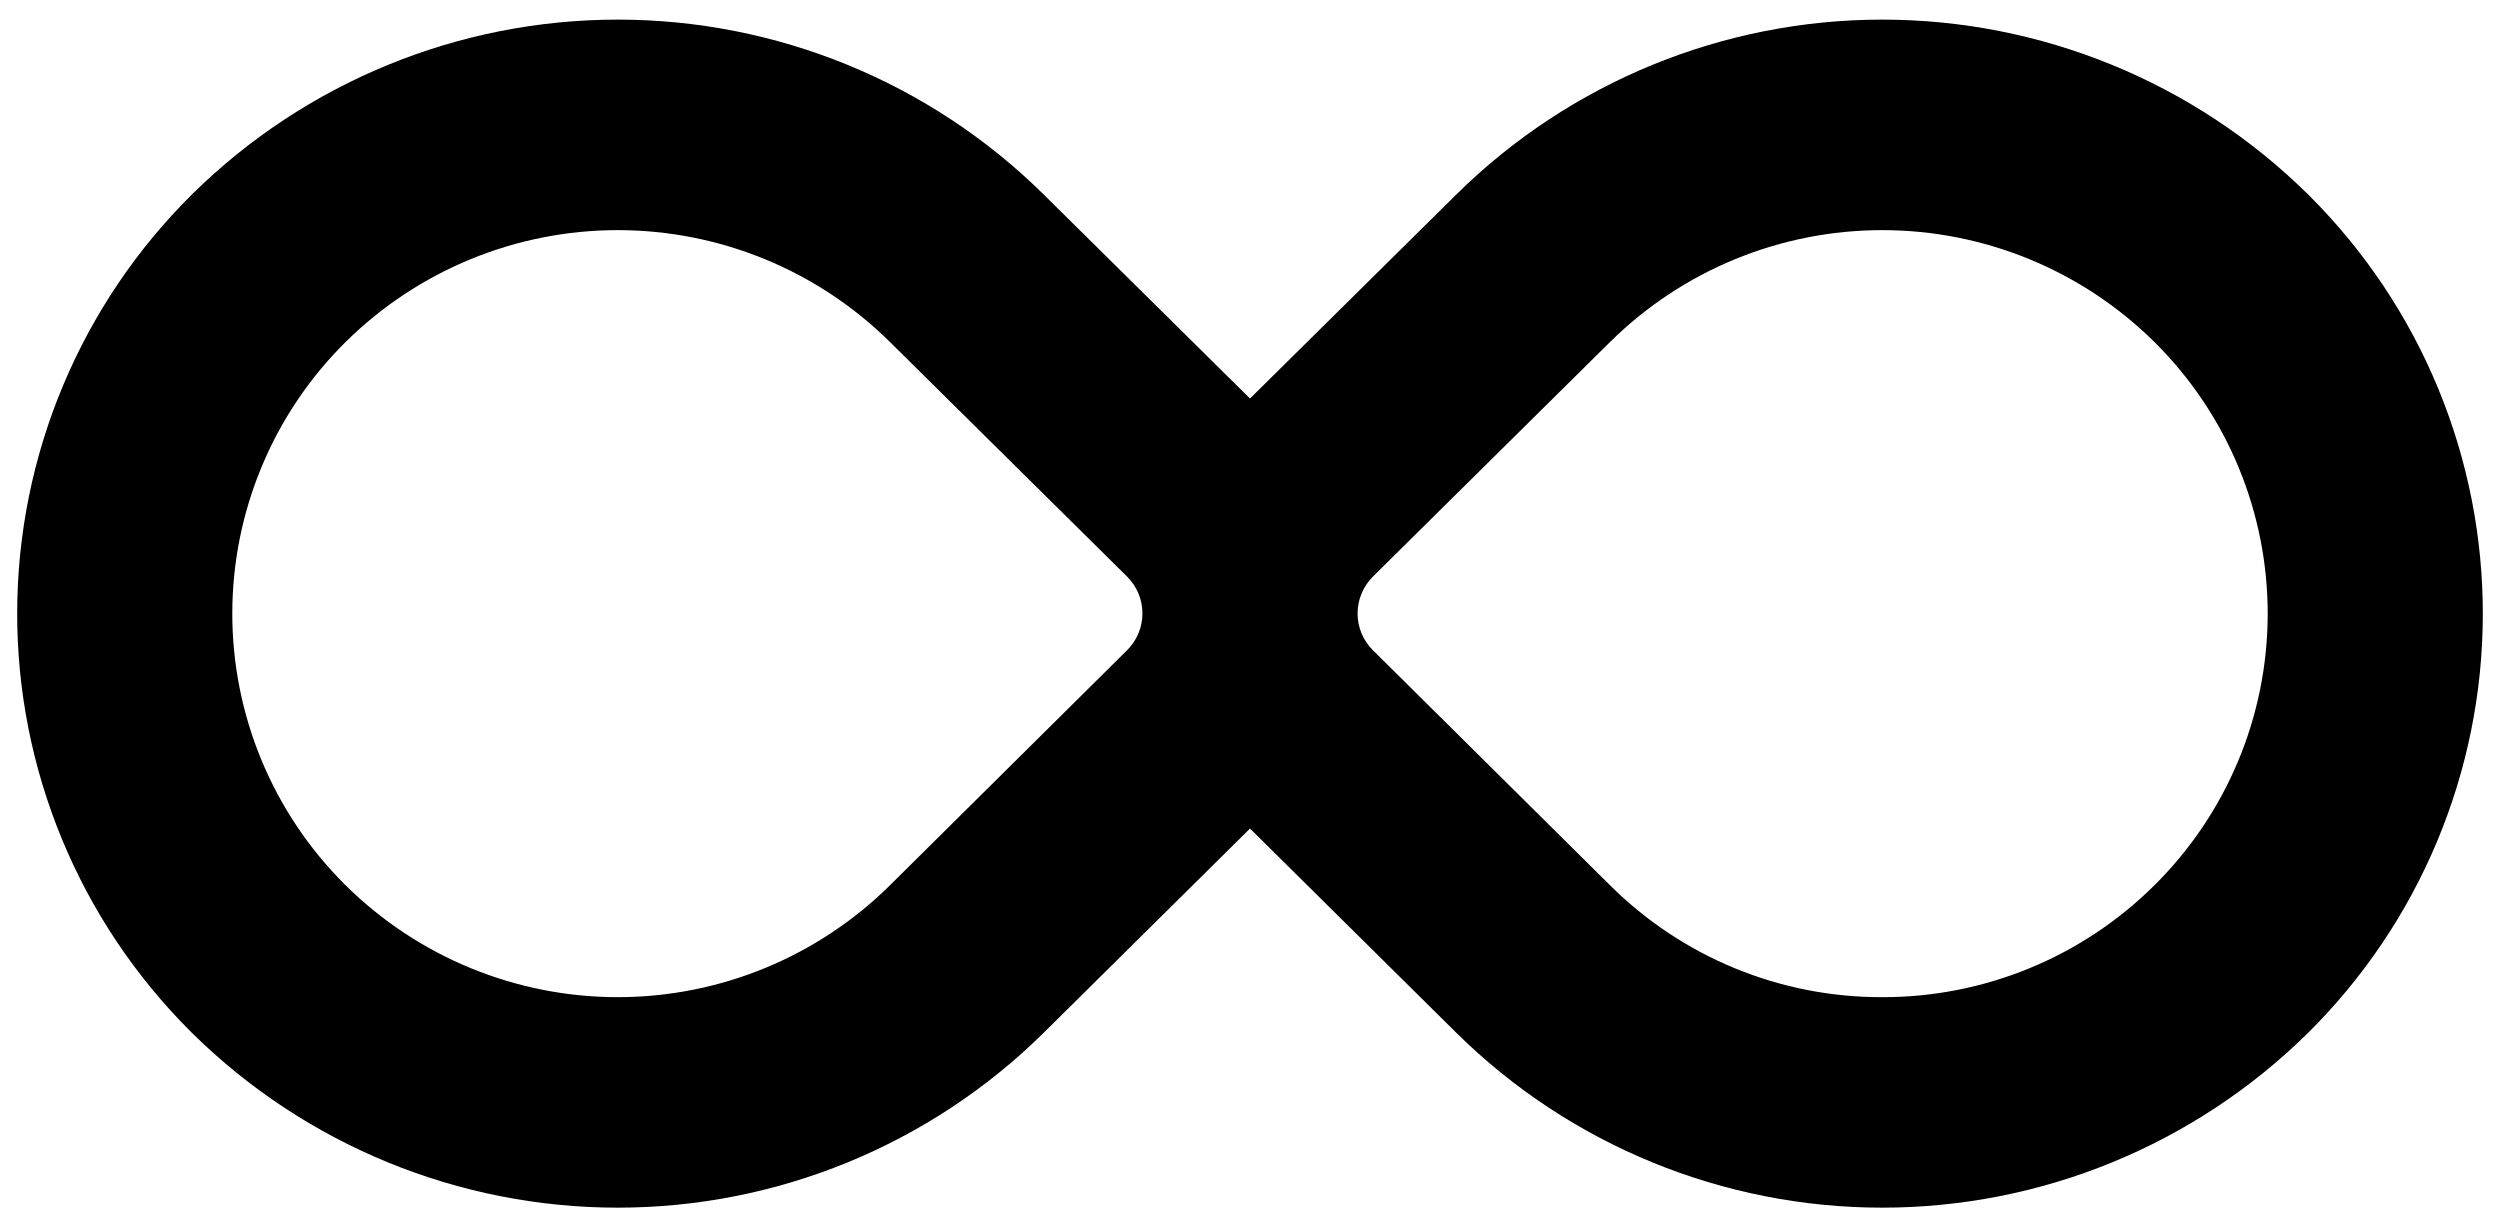 <svg width="110" height="54" viewBox="0 0 110 54" fill="none" xmlns="http://www.w3.org/2000/svg">
<path d="M101.627 8.627L101.536 8.536C96.547 3.619 89.823 0.863 82.818 0.863C75.813 0.863 69.09 3.619 64.1 8.536L55 17.535L45.9 8.536C40.911 3.619 34.187 0.863 27.182 0.863C20.177 0.863 13.454 3.62 8.464 8.536C6.03 10.944 4.096 13.809 2.773 16.966C1.45 20.124 0.764 23.512 0.756 26.936C0.747 30.359 1.416 33.751 2.723 36.915C4.03 40.079 5.95 42.954 8.373 45.373L8.464 45.464C13.453 50.381 20.177 53.137 27.182 53.137C34.187 53.137 40.91 50.381 45.9 45.464L55 36.456L64.1 45.464C69.089 50.381 75.813 53.137 82.818 53.137C89.823 53.137 96.546 50.381 101.536 45.464C103.97 43.057 105.904 40.192 107.227 37.034C108.55 33.876 109.236 30.488 109.244 27.065C109.253 23.641 108.584 20.25 107.277 17.085C105.97 13.921 104.05 11.047 101.627 8.627ZM39.151 38.959C35.964 42.108 31.665 43.874 27.186 43.875C22.706 43.876 18.406 42.112 15.218 38.964L15.157 38.903C13.587 37.336 12.343 35.474 11.496 33.423C10.649 31.373 10.216 29.176 10.221 26.957C10.227 24.739 10.671 22.544 11.529 20.498C12.386 18.452 13.64 16.596 15.218 15.036C18.406 11.889 22.706 10.125 27.186 10.126C31.666 10.127 35.965 11.893 39.151 15.041C41.523 17.392 46.215 22.034 49.587 25.365L49.597 25.375C49.81 25.588 49.979 25.841 50.094 26.119C50.209 26.398 50.268 26.696 50.267 26.997C50.266 27.299 50.206 27.596 50.089 27.874C49.972 28.152 49.801 28.404 49.587 28.615L39.151 38.959ZM82.813 43.875C80.593 43.881 78.394 43.451 76.342 42.607C74.289 41.764 72.422 40.524 70.849 38.959L60.413 28.615L60.408 28.61C60.194 28.398 60.024 28.146 59.908 27.868C59.792 27.59 59.733 27.291 59.733 26.99C59.735 26.38 59.98 25.795 60.413 25.365C63.785 22.034 68.477 17.392 70.849 15.041C74.036 11.893 78.335 10.126 82.814 10.126C87.294 10.124 91.594 11.889 94.782 15.036L94.843 15.097C96.413 16.664 97.657 18.527 98.504 20.577C99.351 22.627 99.784 24.825 99.779 27.043C99.773 29.262 99.329 31.457 98.471 33.503C97.614 35.549 96.36 37.405 94.782 38.964C91.6 42.121 87.295 43.887 82.813 43.875Z" fill="black"/>
</svg>
